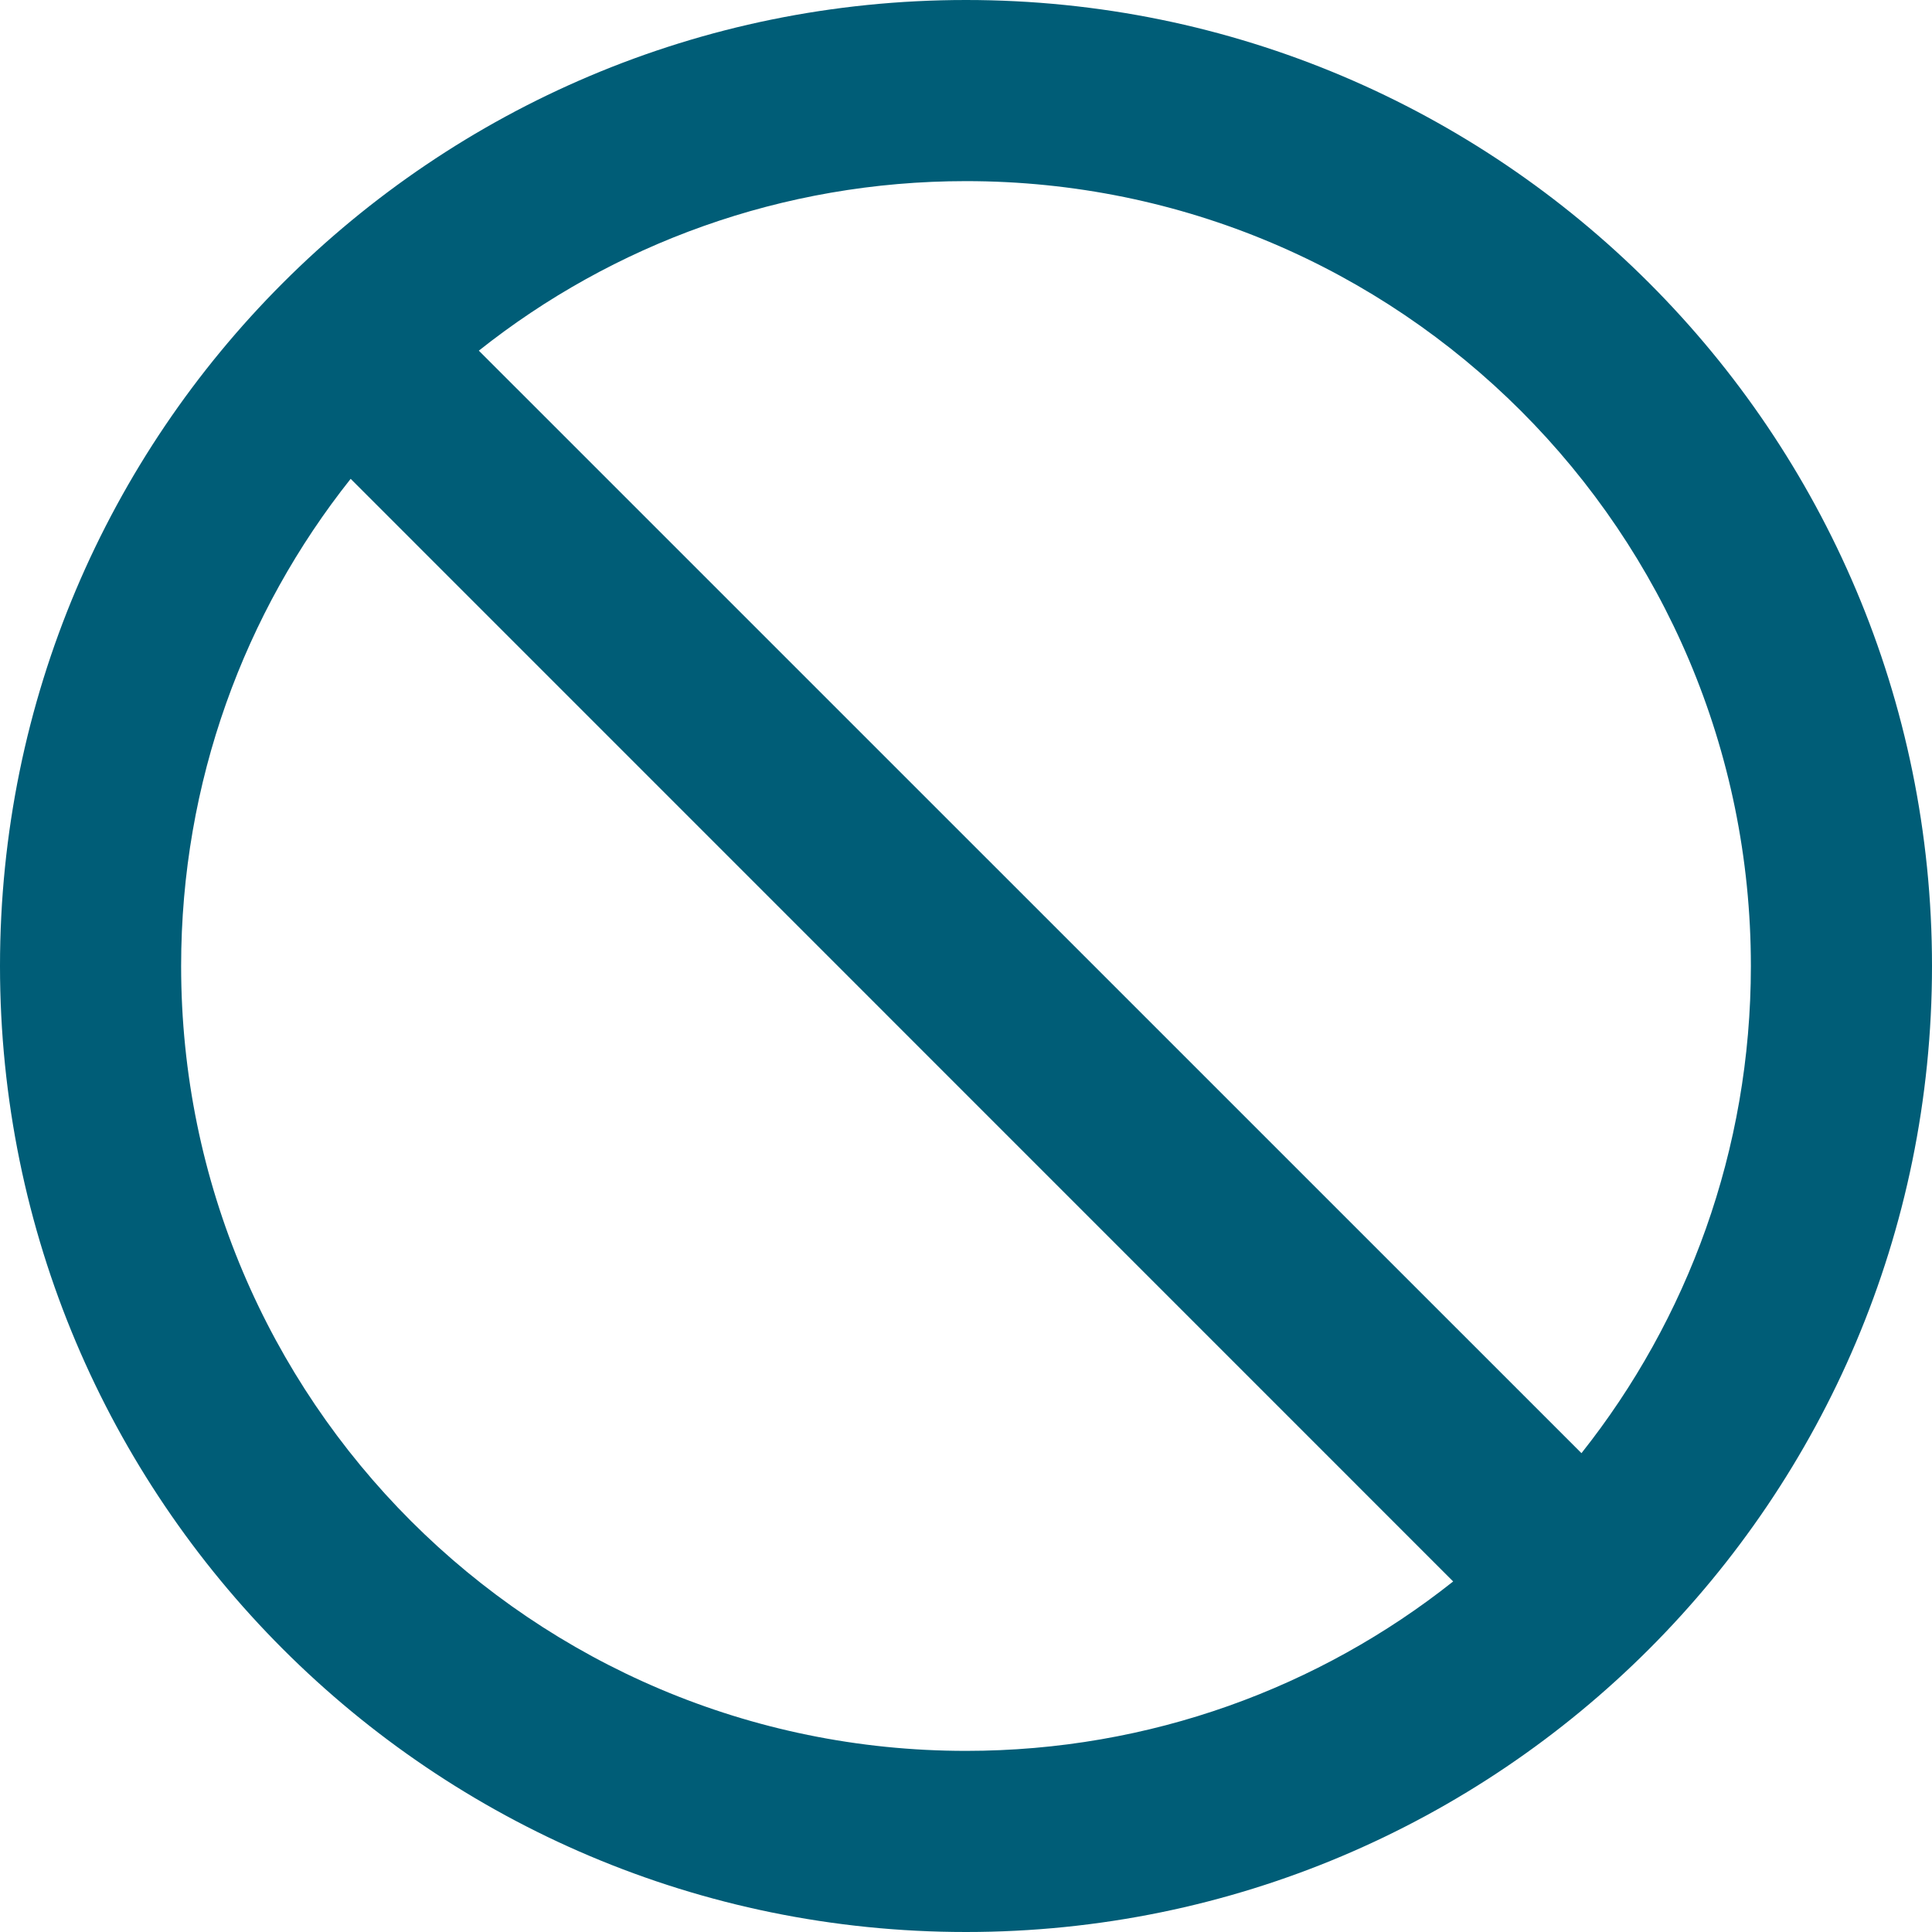 <svg width="32" height="32" viewBox="0 0 32 32" fill="none" xmlns="http://www.w3.org/2000/svg">
<path d="M32 16C32 24.837 24.837 32 16 32C7.162 32 0 24.837 0 16C0 7.162 7.162 0 16 0C24.837 0 32 7.162 32 16ZM5.808 7.931C4.05 10.144 3 12.95 3 16C3 23.181 8.819 29 16 29C19.05 29 21.856 27.95 24.069 26.194L5.808 7.931ZM29 16C29 8.819 23.181 3 16 3C12.95 3 10.144 4.05 7.931 5.808L26.194 24.069C27.95 21.856 29 19.05 29 16Z" fill="#005D77"/>
</svg>
